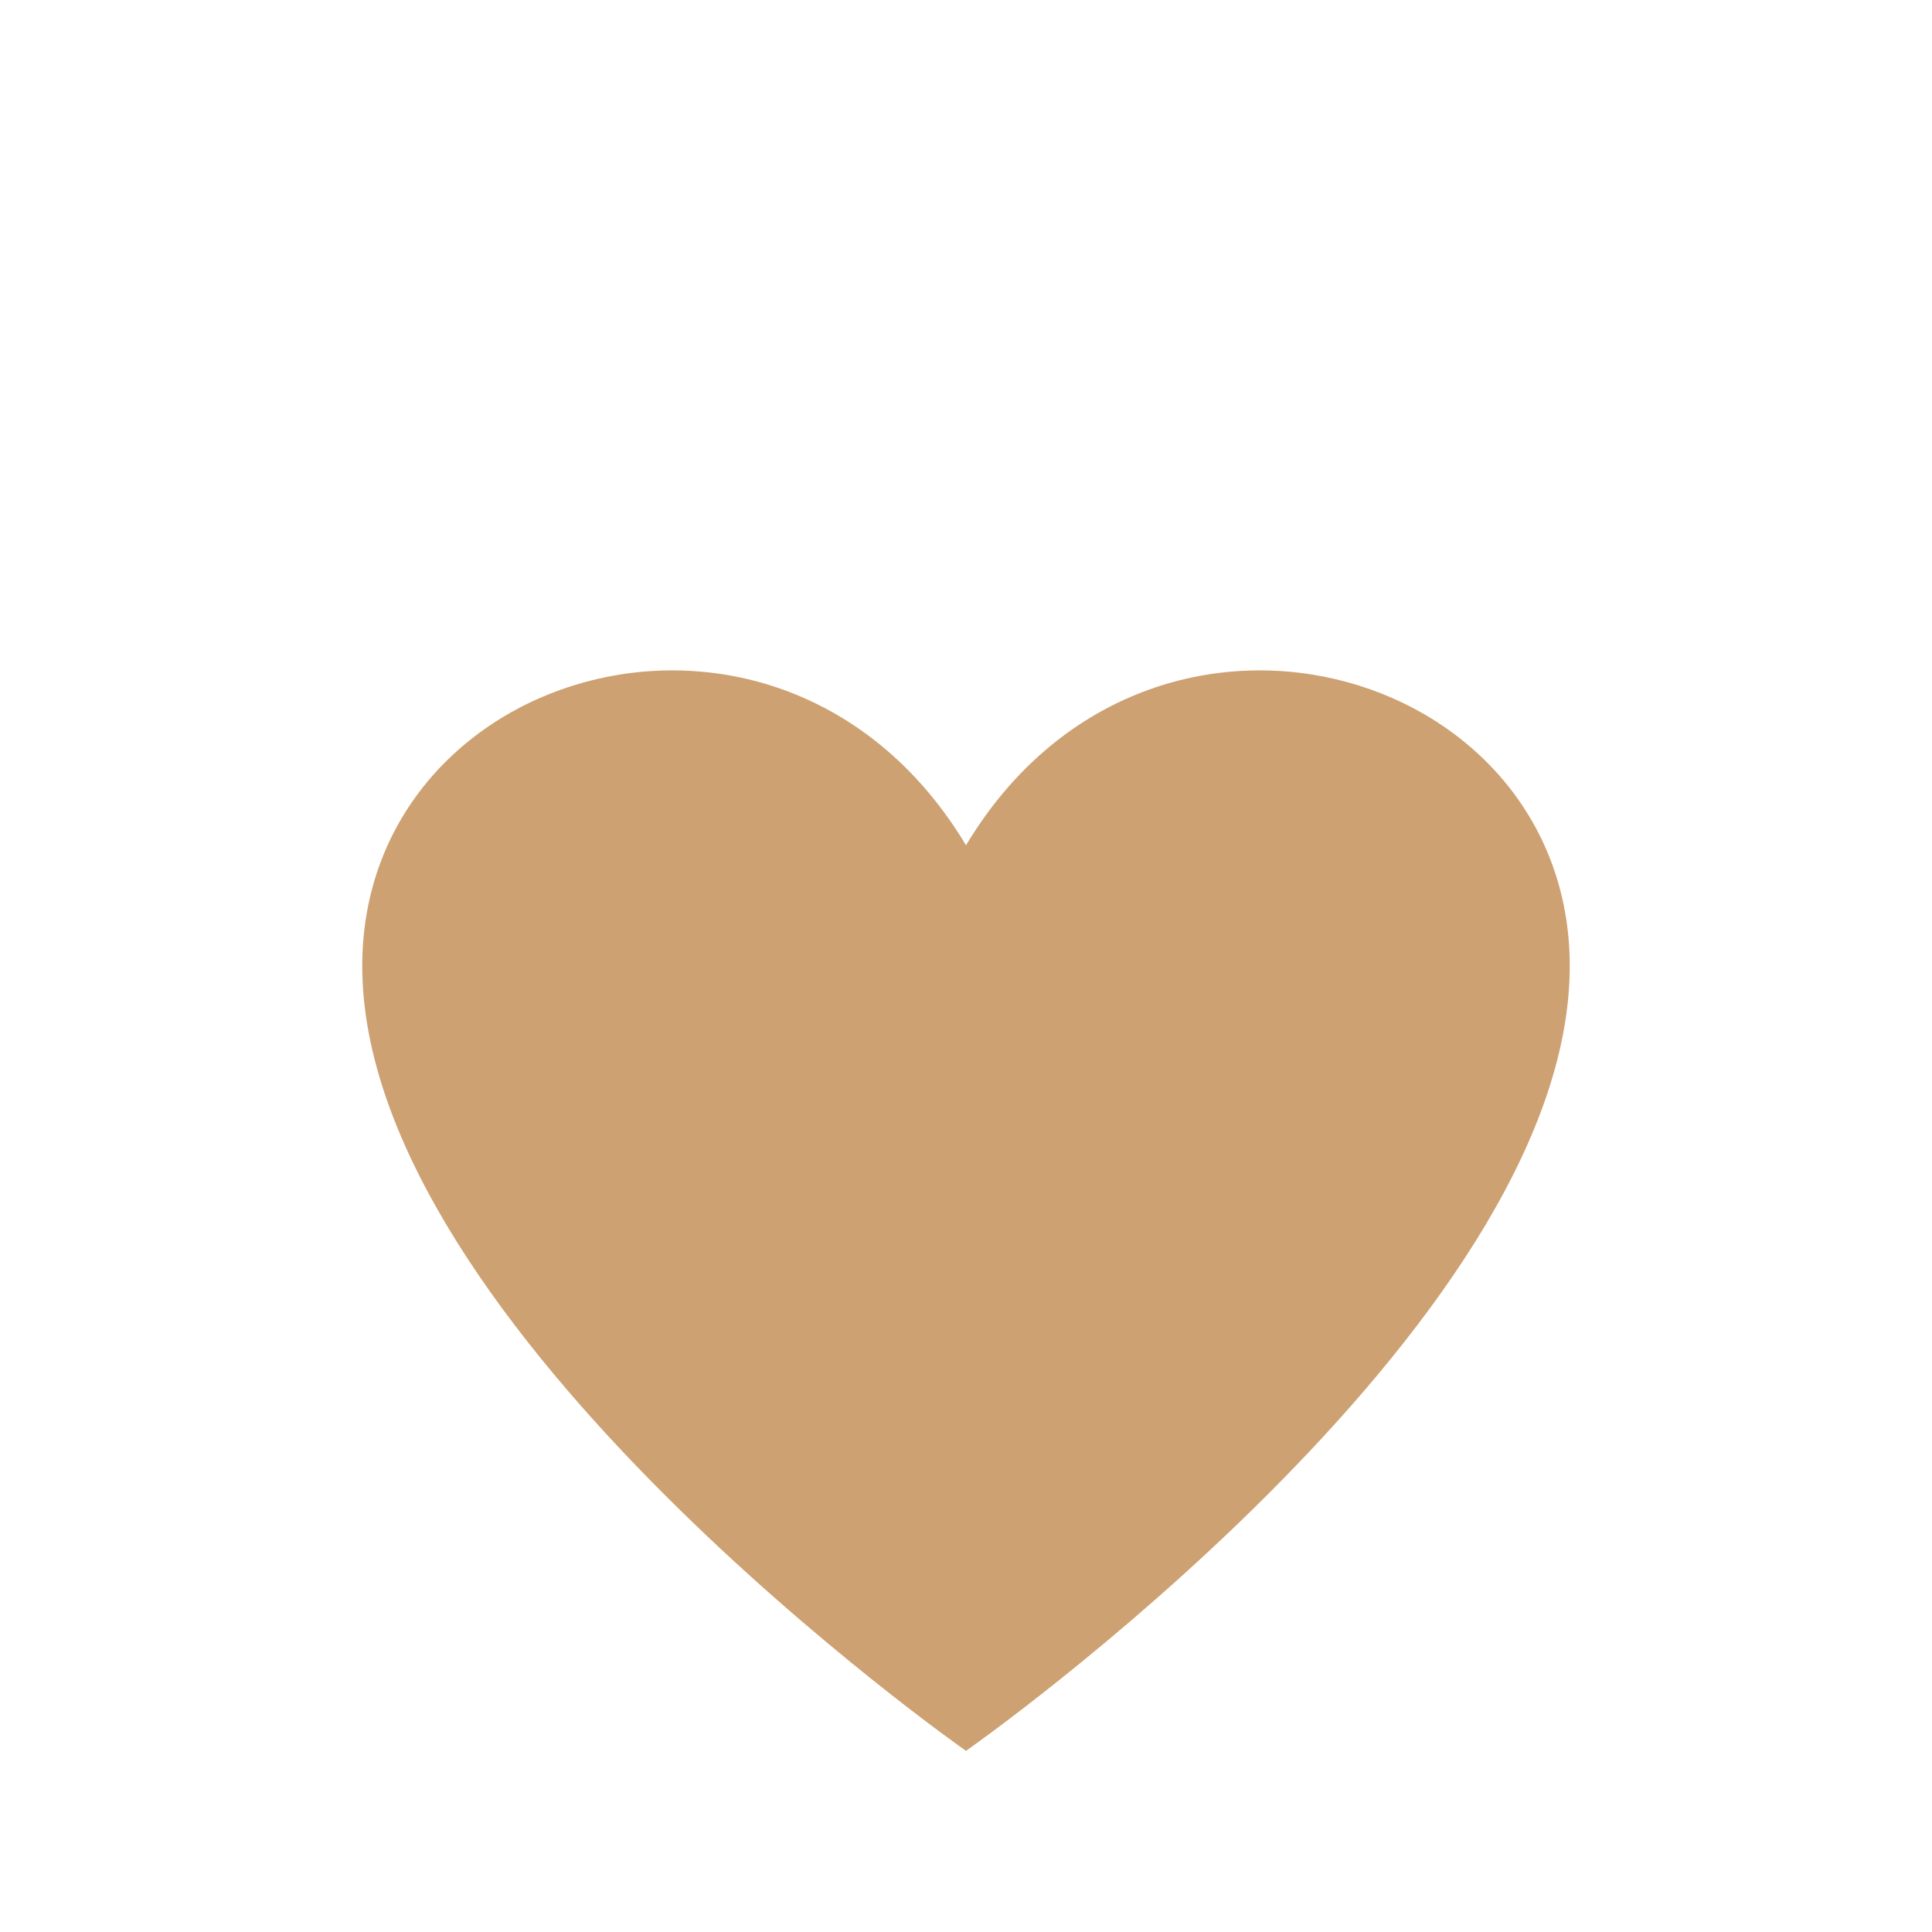 <?xml version="1.0" encoding="UTF-8"?>
<svg xmlns="http://www.w3.org/2000/svg" width="32" height="32" viewBox="0 0 32 32"><path d="M16 29s-10-7-10-13c0-5 7-7 10-2 3-5 10-3 10 2 0 6-10 13-10 13z" fill="#CDA172"/></svg>